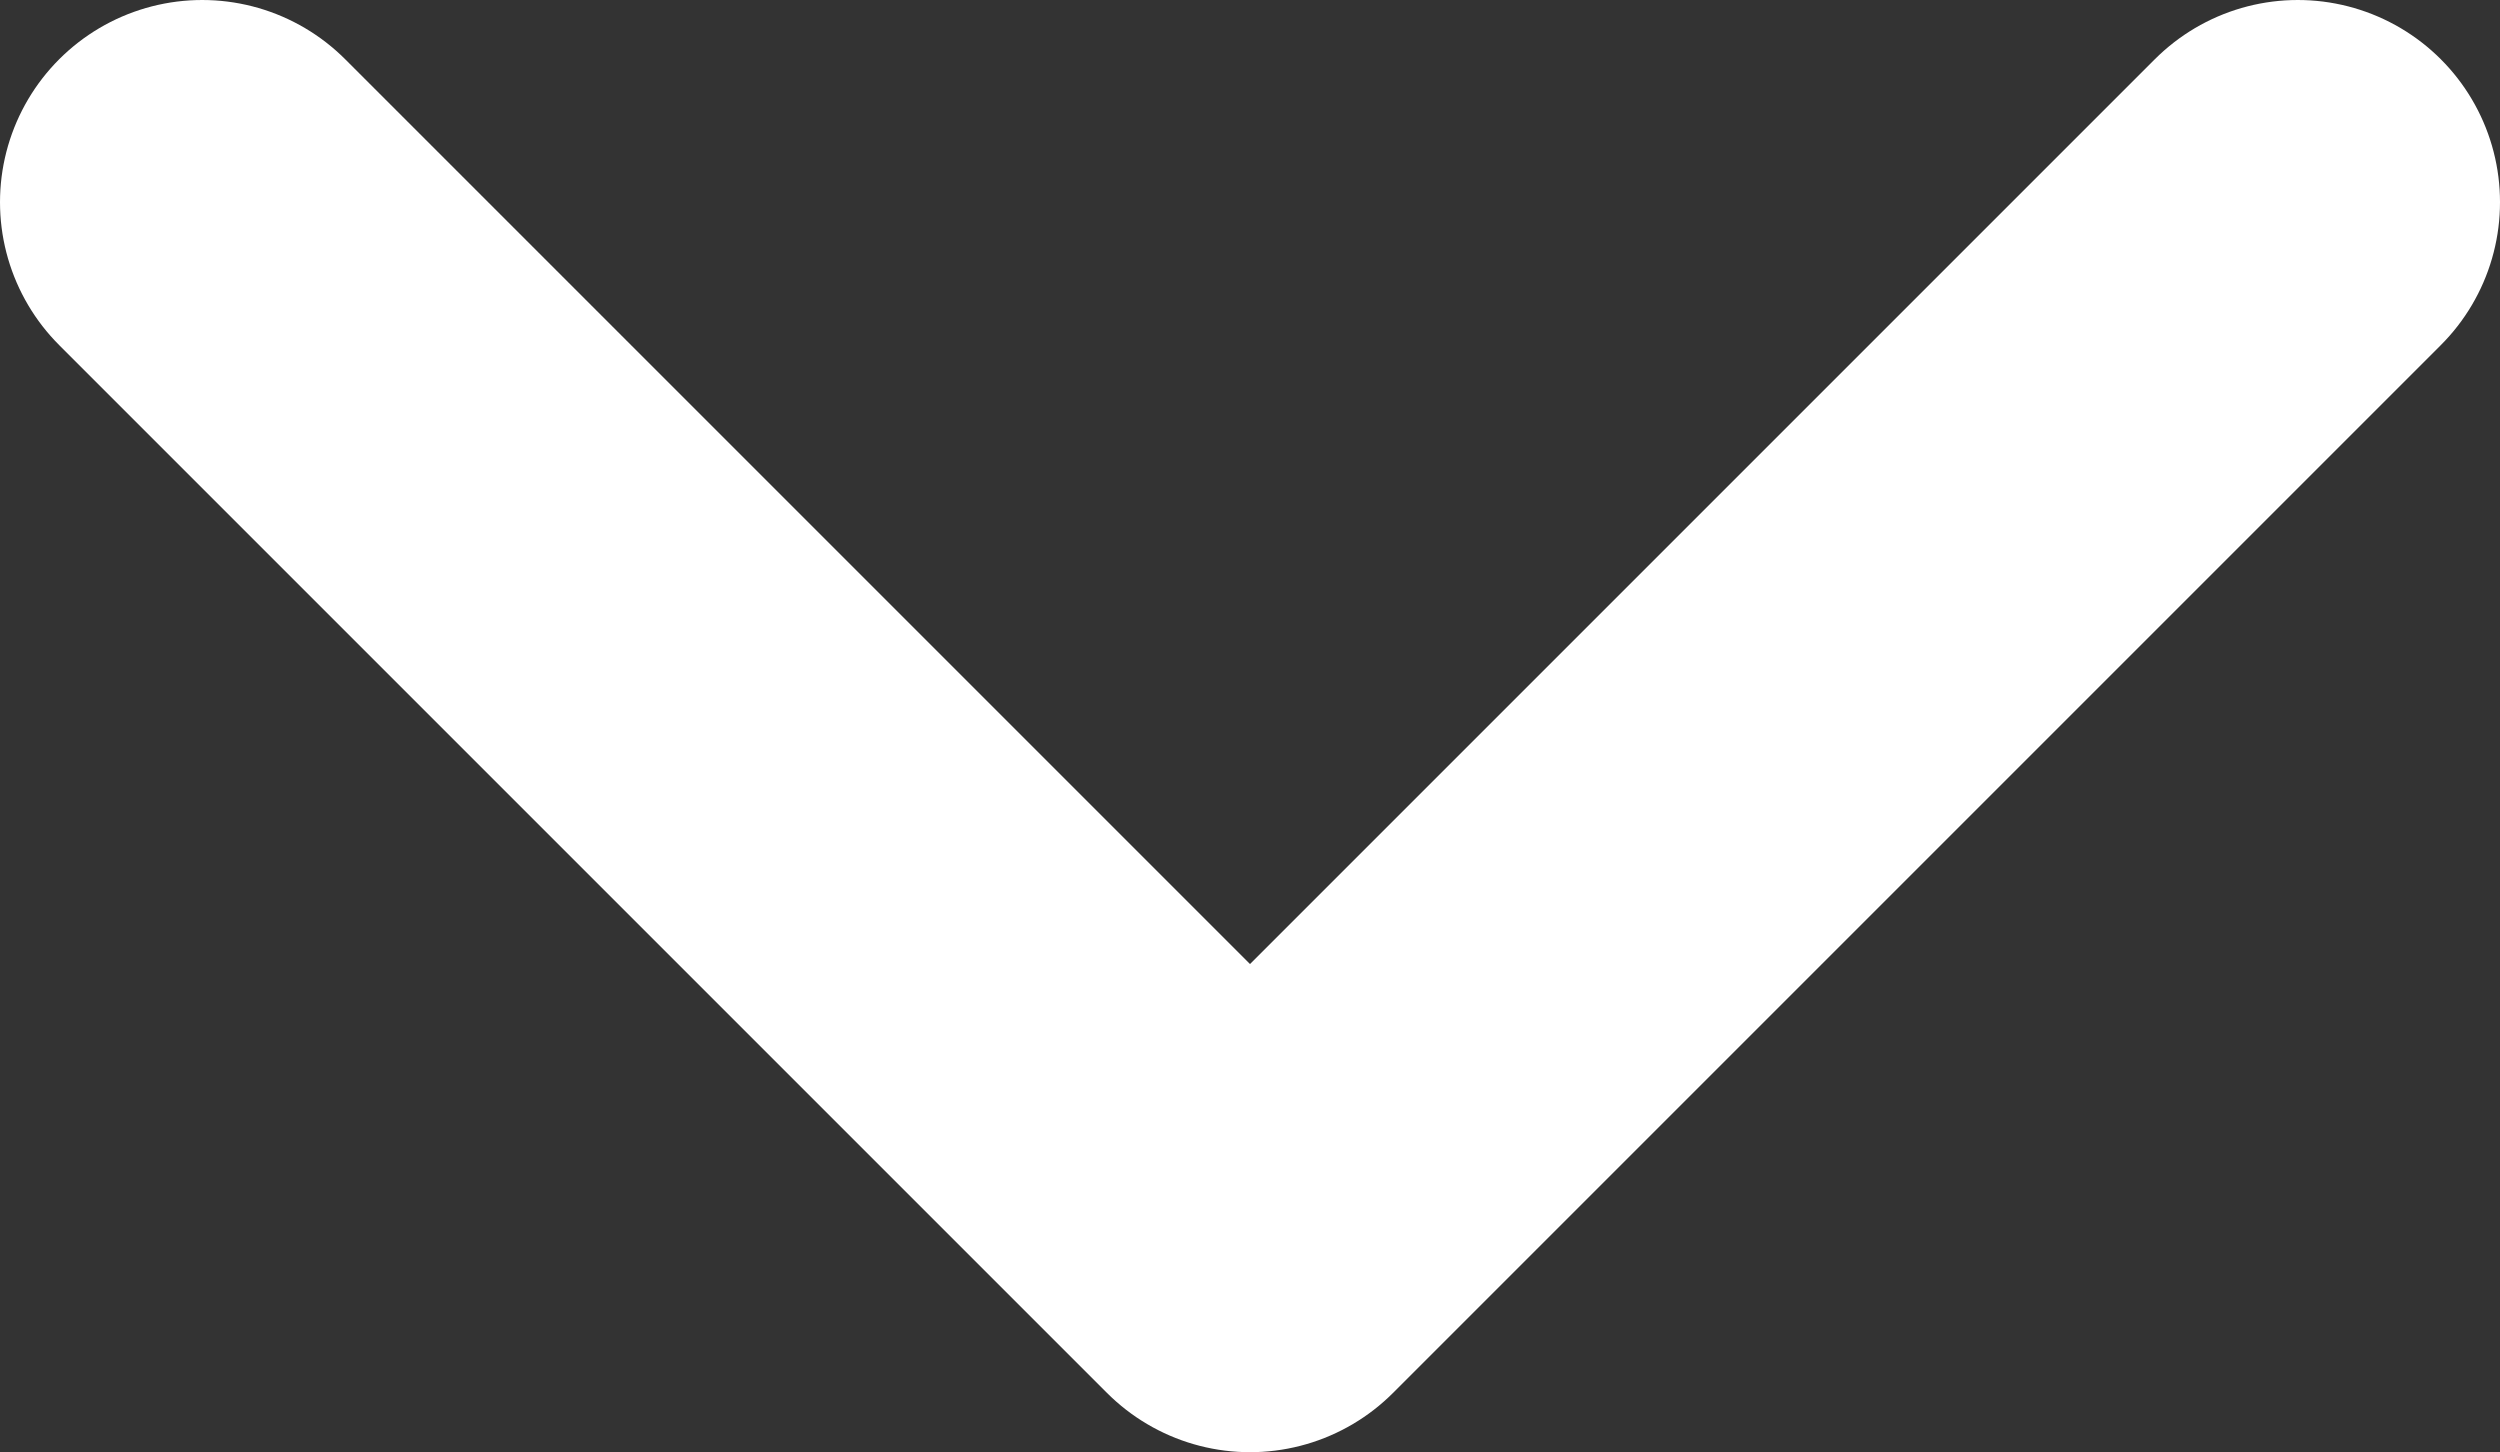 <?xml version="1.0" encoding="UTF-8" standalone="no"?>
<svg
   xmlns:dc="http://purl.org/dc/elements/1.1/"
   xmlns:cc="http://creativecommons.org/ns#"
   xmlns:rdf="http://www.w3.org/1999/02/22-rdf-syntax-ns#"
   xmlns:svg="http://www.w3.org/2000/svg"
   xmlns="http://www.w3.org/2000/svg"
   xmlns:sodipodi="http://sodipodi.sourceforge.net/DTD/sodipodi-0.dtd"
   xmlns:inkscape="http://www.inkscape.org/namespaces/inkscape"
   width="30.912"
   height="17.956"
   viewBox="0 0 30.912 17.956"
   version="1.1"
   id="svg8"
   sodipodi:docname="arrow_down.svg"
   inkscape:version="0.92.4 (5da689c313, 2019-01-14)">
  <rect x="0" y="0" width="30.912" height="17.956" fill="#333333" stroke="none"/>
  <sodipodi:namedview
     pagecolor="#ffffff"
     bordercolor="#666666"
     borderopacity="1"
     objecttolerance="10"
     gridtolerance="10"
     guidetolerance="10"
     inkscape:pageopacity="0"
     inkscape:pageshadow="2"
     inkscape:window-width="640"
     inkscape:window-height="480"
     id="namedview10"
     showgrid="false"
     inkscape:zoom="9.1873704"
     inkscape:cx="15.456"
     inkscape:cy="8.9779997"
     inkscape:window-x="4007"
     inkscape:window-y="379"
     inkscape:window-maximized="0"
     inkscape:current-layer="svg8" />
  <defs
     id="defs4">
    <style
       id="style2">.a{fill:none;stroke:#fff;stroke-linecap:round;stroke-linejoin:round;stroke-width:5px;}</style>
  </defs>
  <path
     class="a"
     d="M1804.375,800l12.956,12.956L1830.287,800"
     transform="translate(-1801.875 -797.5)"
     id="path6"
     style="fill:none;stroke:#ffffff" />
</svg>
